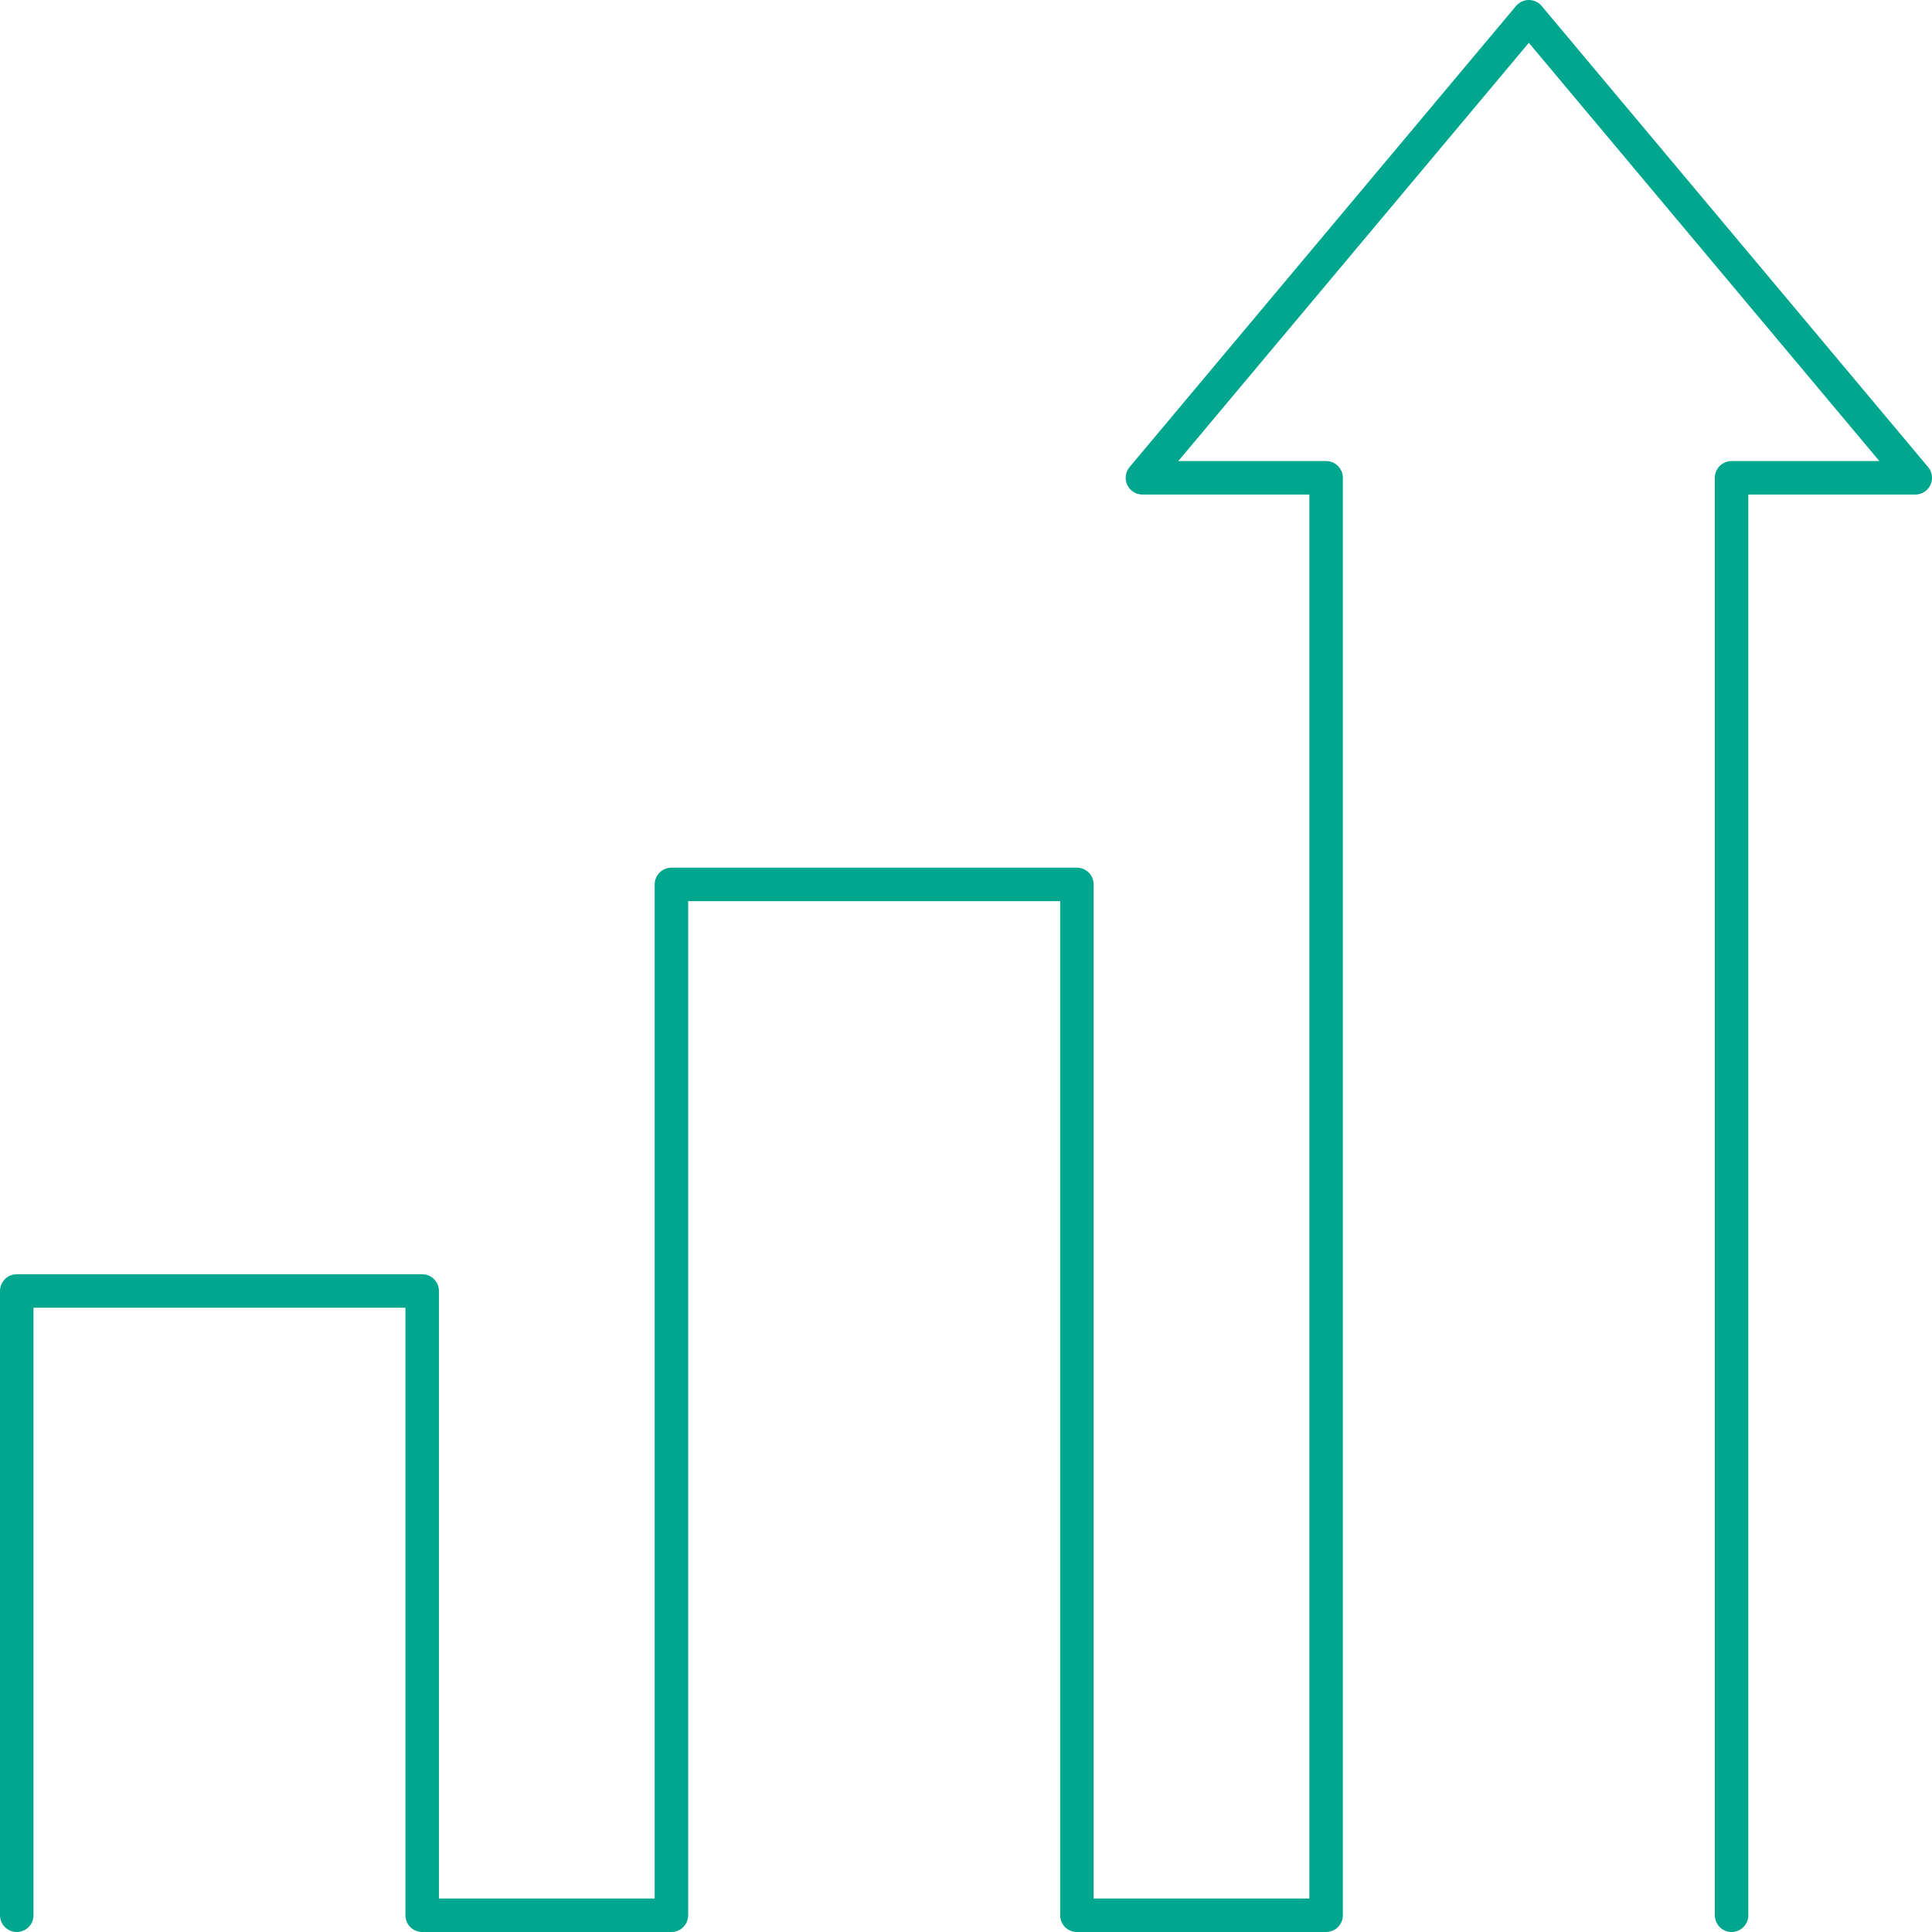 <svg id="icon_advancing" xmlns="http://www.w3.org/2000/svg" xmlns:xlink="http://www.w3.org/1999/xlink" width="57.693" height="57.693" viewBox="0 0 57.693 57.693">
  <defs>
    <clipPath id="clip-path">
      <rect id="Rectangle_26" data-name="Rectangle 26" width="57.693" height="57.693" transform="translate(0 0)" fill="none"/>
    </clipPath>
  </defs>
  <g id="Group_77" data-name="Group 77" clip-path="url(#clip-path)">
    <path id="Path_126" data-name="Path 126" d="M51.708,57.193V14.268h5.485L45.654.5,34.115,14.268H39.6V57.193H32.158V26.41H20.05V57.193H12.607V38.551H.5V57.193" fill="none" stroke="#00a68e" stroke-linecap="round" stroke-linejoin="round" stroke-width="1"/>
  </g>
</svg>
